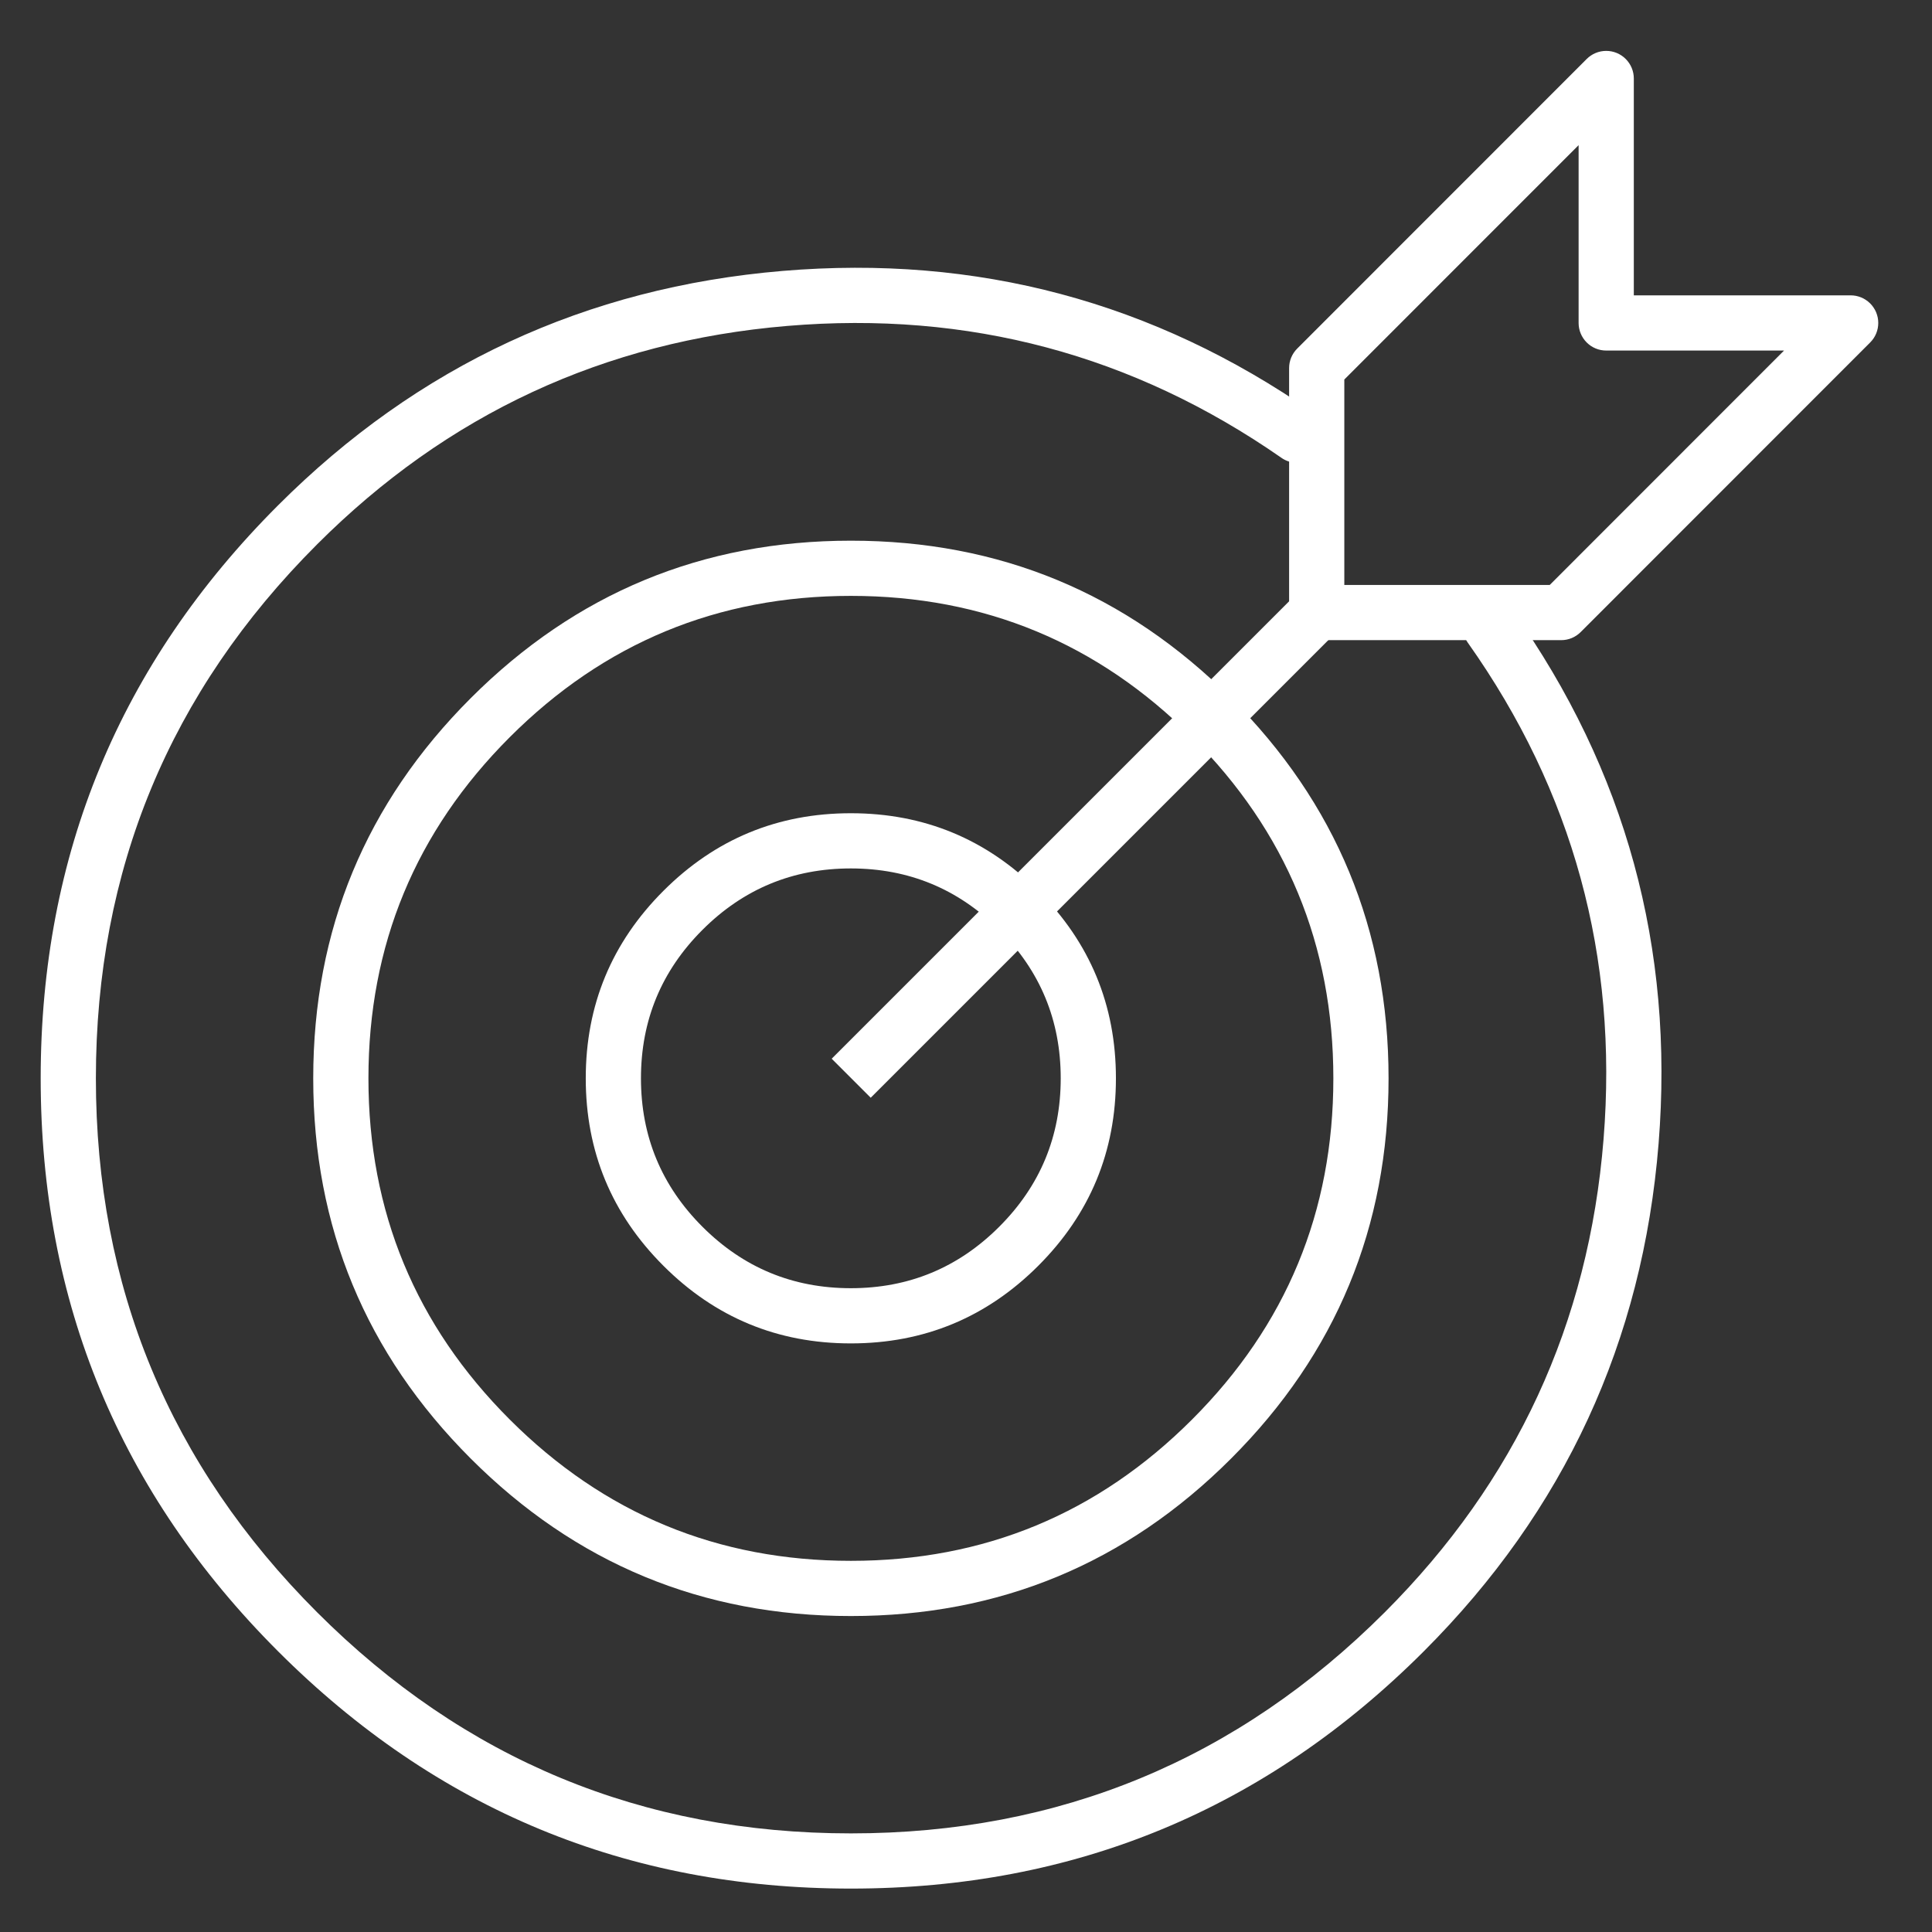 <svg xmlns="http://www.w3.org/2000/svg" xmlns:xlink="http://www.w3.org/1999/xlink" fill="none" version="1.1" width="70" height="70" viewBox="0 0 70 70"><rect x="0" y="0" width="70" height="70" fill="#333333" stroke="none"/><defs><clipPath id="master_svg0_130_2486"><rect x="0" y="0" width="70" height="70" rx="0"/></clipPath></defs><g clip-path="url(#master_svg0_130_2486)"><g><path d="M46.426,16.586Q46.427,16.587,46.428,16.588Q46.554,16.676,46.7,16.722Q46.846,16.767,46.999,16.767Q47.098,16.767,47.194,16.748Q47.291,16.729,47.382,16.691Q47.473,16.654,47.555,16.599Q47.637,16.544,47.706,16.474Q47.776,16.405,47.831,16.323Q47.885,16.241,47.923,16.15Q47.961,16.059,47.98,15.962Q47.999,15.866,47.999,15.767Q47.999,15.646,47.97,15.529Q47.942,15.411,47.886,15.304Q47.829,15.197,47.749,15.106Q47.669,15.015,47.57,14.946Q38.916,8.928,28.356,9.816Q17.669,10.715,10.073,18.311Q1.474,26.91,1.474,39.069Q1.474,51.229,10.073,59.828Q18.672,68.427,30.831,68.427Q42.99,68.427,51.589,59.828Q59.23,52.187,60.094,41.432Q60.947,30.798,54.819,22.138Q54.75,22.04,54.659,21.961Q54.569,21.882,54.462,21.827Q54.356,21.772,54.239,21.744Q54.123,21.715,54.003,21.715Q53.904,21.715,53.807,21.735Q53.711,21.754,53.62,21.791Q53.529,21.829,53.447,21.884Q53.365,21.939,53.295,22.008Q53.226,22.078,53.171,22.16Q53.116,22.242,53.079,22.333Q53.041,22.424,53.022,22.52Q53.003,22.617,53.003,22.715Q53.003,22.87,53.05,23.018Q53.097,23.166,53.186,23.293Q53.187,23.294,53.188,23.295Q58.896,31.363,58.1,41.272Q57.296,51.293,50.175,58.414Q42.162,66.427,30.831,66.427Q19.5,66.427,11.487,58.414Q3.474,50.4,3.474,39.069Q3.474,27.738,11.487,19.725Q18.565,12.646,28.524,11.809Q38.365,10.981,46.426,16.586Z" fill-rule="evenodd" fill="#FFFFFF" fill-opacity="1" style="mix-blend-mode:passthrough"/></g><g><path d="M30.83,19.59Q22.76,19.59,17.055,25.296Q11.349,31.002,11.349,39.071Q11.349,47.14,17.055,52.846Q22.76,58.552,30.83,58.552Q38.899,58.552,44.605,52.846Q50.311,47.14,50.31,39.071Q50.31,31.002,44.605,25.296Q38.899,19.59,30.83,19.59ZM13.349,39.071Q13.349,31.831,18.469,26.71Q23.589,21.59,30.83,21.59Q38.07,21.59,43.19,26.71Q48.31,31.831,48.31,39.071Q48.311,46.312,43.19,51.432Q38.07,56.552,30.83,56.552Q23.589,56.552,18.469,51.432Q13.349,46.312,13.349,39.071Z" fill-rule="evenodd" fill="#FFFFFF" fill-opacity="1" style="mix-blend-mode:passthrough"/></g><g><path d="M40.432,39.069Q40.432,35.091,37.619,32.278Q34.806,29.465,30.827,29.465Q26.848,29.465,24.036,32.278Q21.223,35.091,21.223,39.069Q21.223,43.048,24.036,45.861Q26.848,48.674,30.827,48.674Q34.806,48.674,37.619,45.861Q40.432,43.048,40.432,39.069ZM30.827,31.465Q33.977,31.465,36.204,33.692Q38.432,35.919,38.432,39.069Q38.432,42.22,36.204,44.447Q33.977,46.674,30.827,46.674Q27.677,46.674,25.45,44.447Q23.223,42.22,23.223,39.069Q23.223,35.919,25.45,33.692Q27.677,31.465,30.827,31.465Z" fill-rule="evenodd" fill="#FFFFFF" fill-opacity="1" style="mix-blend-mode:passthrough"/></g><g><path d="M57.489,2.137L47,12.63Q46.859,12.771,46.783,12.954Q46.707,13.138,46.707,13.337L46.707,22.194Q46.707,22.292,46.726,22.389Q46.745,22.485,46.783,22.576Q46.821,22.667,46.876,22.749Q46.93,22.831,47,22.901Q47.07,22.97,47.151,23.025Q47.233,23.08,47.324,23.118Q47.415,23.155,47.512,23.175Q47.609,23.194,47.707,23.194L56.564,23.194Q56.763,23.194,56.947,23.118Q57.13,23.041,57.271,22.901L67.76,12.408Q67.901,12.267,67.977,12.084Q68.053,11.9,68.053,11.701Q68.053,11.603,68.034,11.506Q68.014,11.409,67.977,11.318Q67.939,11.227,67.884,11.146Q67.83,11.064,67.76,10.994Q67.69,10.924,67.608,10.87Q67.527,10.815,67.436,10.777Q67.345,10.74,67.248,10.72Q67.151,10.701,67.053,10.701L59.196,10.701L59.196,2.844Q59.196,2.645,59.12,2.461Q59.044,2.278,58.903,2.137Q58.762,1.996,58.579,1.92Q58.395,1.844,58.196,1.844Q57.997,1.844,57.813,1.92Q57.629,1.997,57.489,2.137ZM48.707,13.751L48.707,21.194L56.15,21.194L64.639,12.701L58.196,12.701Q58.098,12.701,58.001,12.682Q57.904,12.663,57.813,12.625Q57.722,12.587,57.64,12.533Q57.559,12.478,57.489,12.408Q57.419,12.339,57.365,12.257Q57.31,12.175,57.272,12.084Q57.234,11.993,57.215,11.896Q57.196,11.8,57.196,11.701L57.196,5.259L48.707,13.751Z" fill-rule="evenodd" fill="#FFFFFF" fill-opacity="1" style="mix-blend-mode:passthrough"/></g><g transform="matrix(-0.707,0.707,-0.707,-0.707,95.43,3.447)"><line x1="47.001" y1="20.488" x2="70.869" y2="20.488" fill-opacity="0" stroke-opacity="1" stroke="#FFFFFF" fill="none" stroke-width="2" stroke-linecap="ROUND" stroke-linejoin="round" style="mix-blend-mode:passthrough"/></g></g></svg>